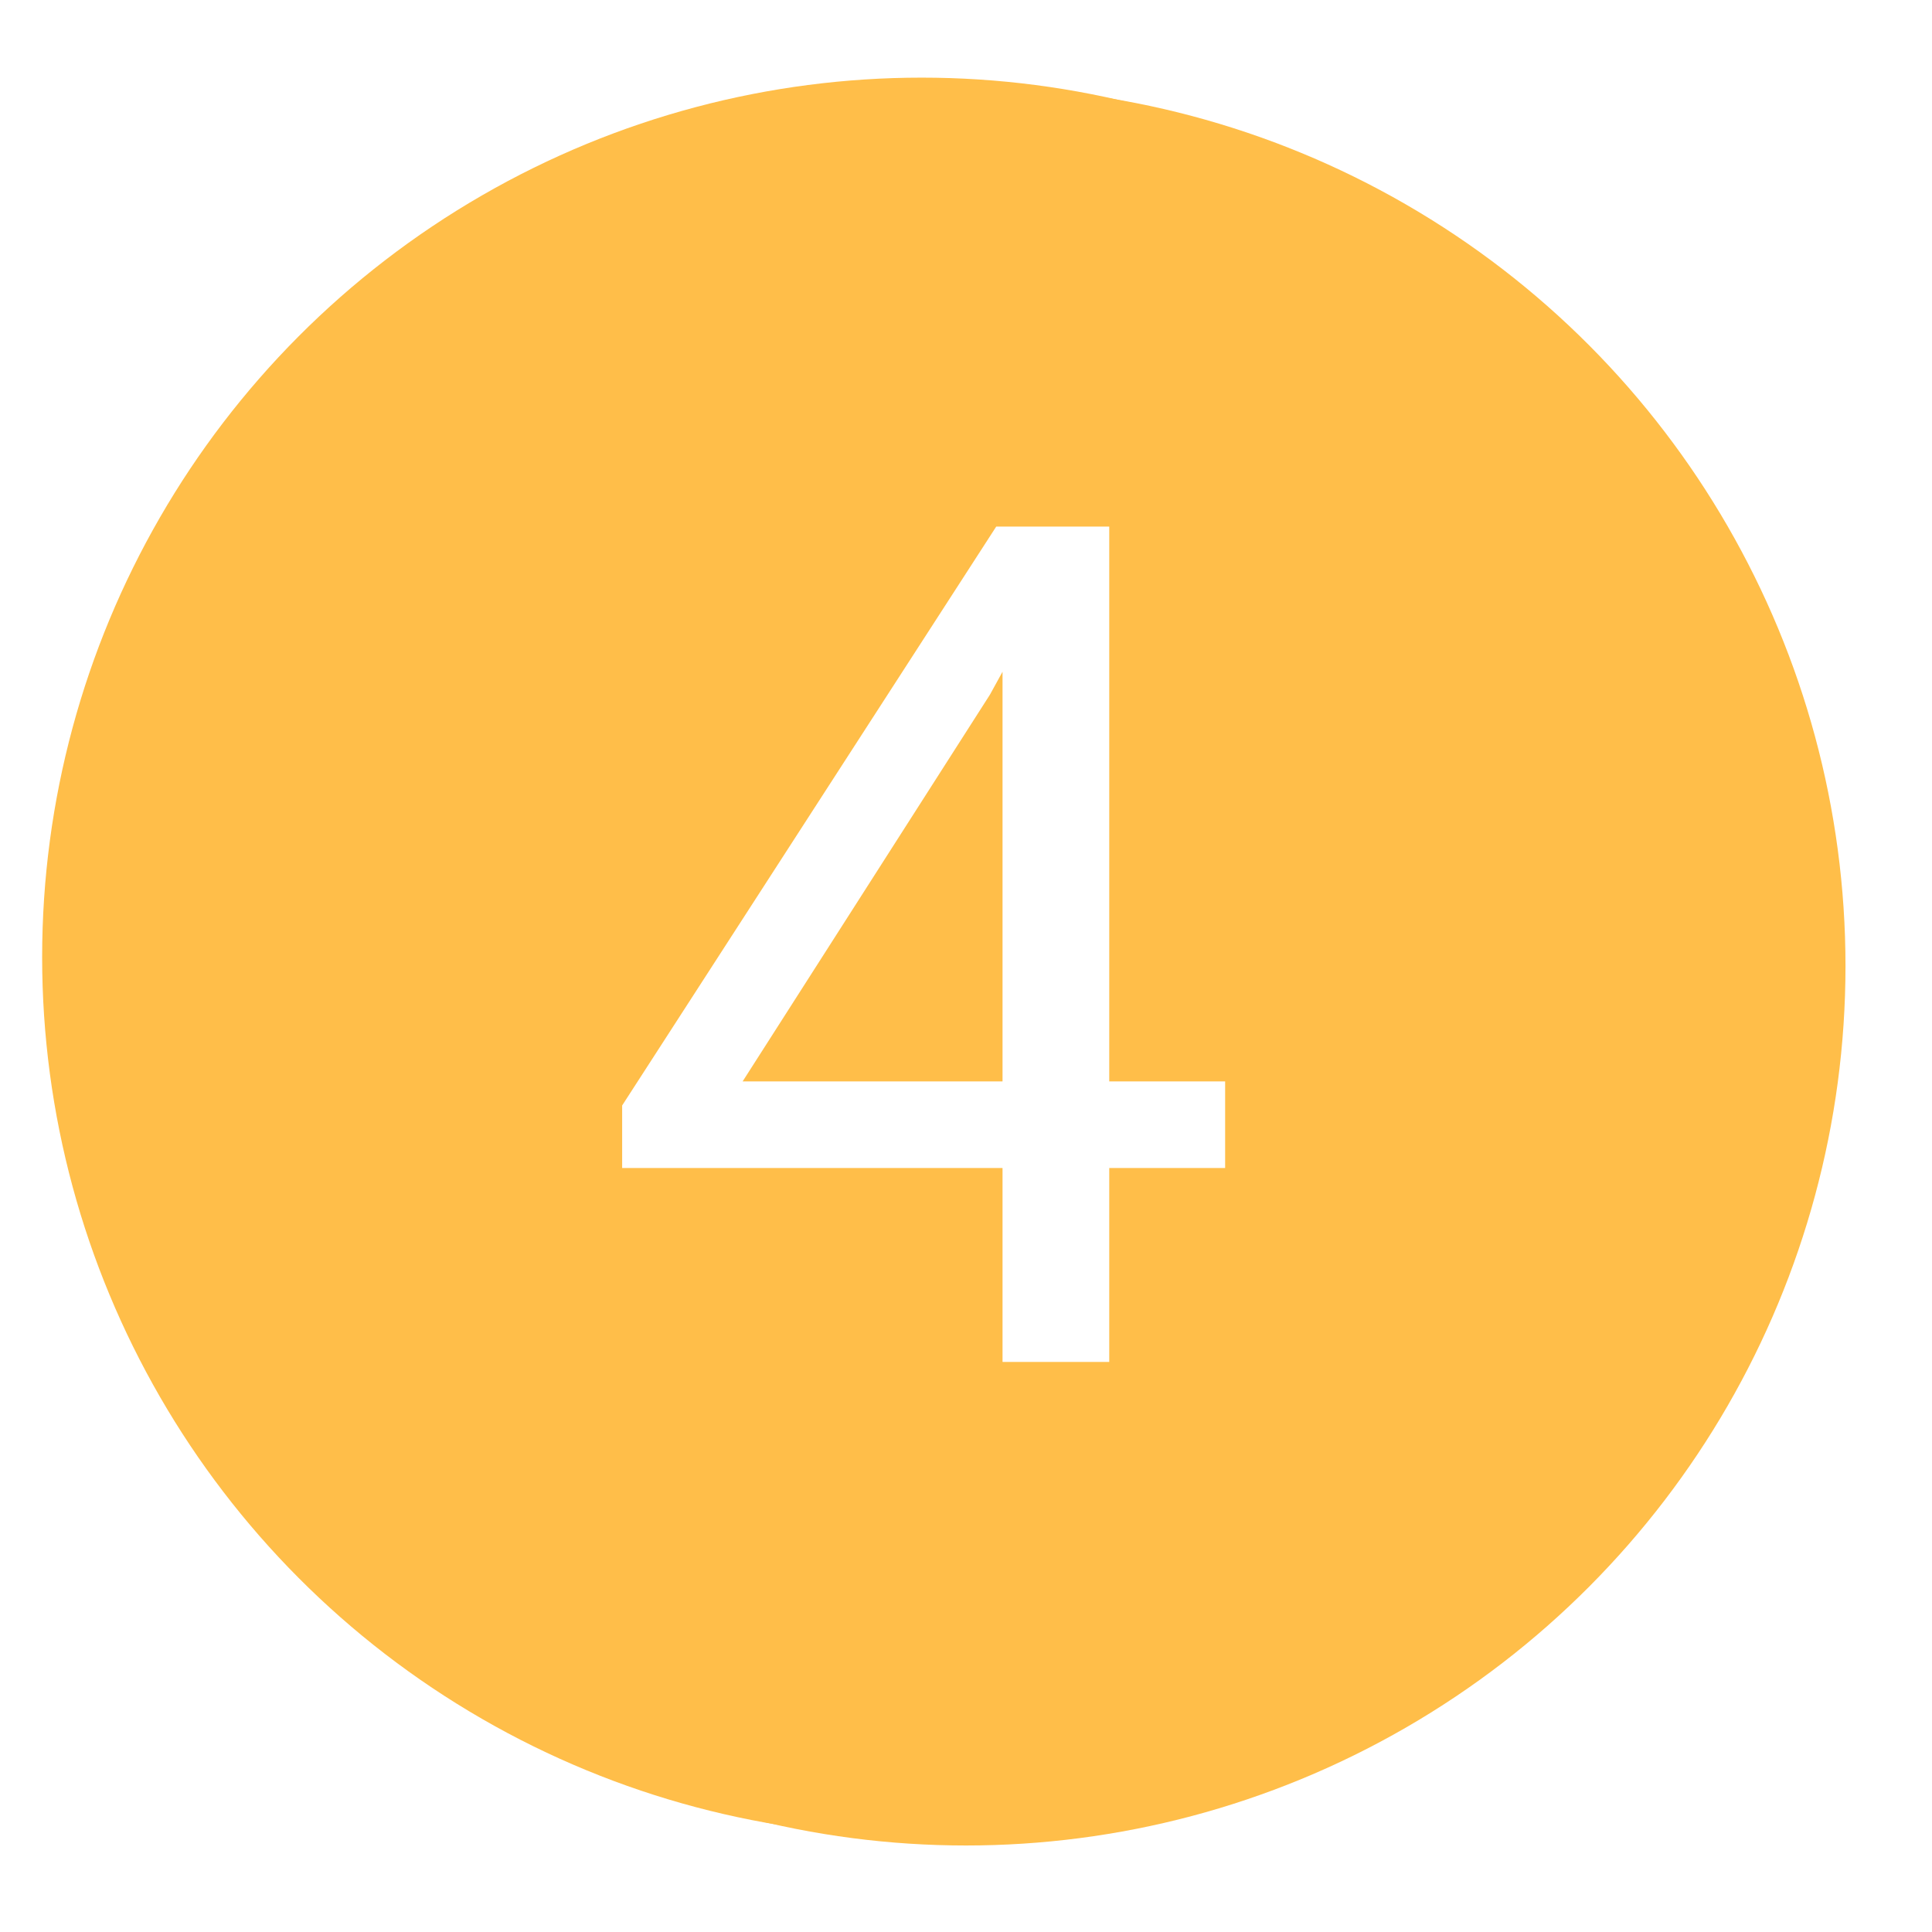 <?xml version="1.0" encoding="UTF-8"?> <svg xmlns="http://www.w3.org/2000/svg" width="871" height="871" viewBox="0 0 871 871" fill="none"> <circle cx="415.5" cy="431.5" r="396.5" fill="#FFBE49"></circle> <g filter="url(#filter0_d)"> <circle cx="415.5" cy="431.5" r="396.5" fill="#FFBE49"></circle> </g> <path d="M500.078 487.52H552.325V526.576H500.078V614H451.969V526.576H280.484V498.384L449.124 237.406H500.078V487.52ZM334.801 487.52H451.969V302.845L446.279 313.191L334.801 487.52Z" fill="white"></path> <defs> <filter id="filter0_d" x="0" y="0" width="871" height="871" filterUnits="userSpaceOnUse" color-interpolation-filters="sRGB"> <feFlood flood-opacity="0" result="BackgroundImageFix"></feFlood> <feColorMatrix in="SourceAlpha" type="matrix" values="0 0 0 0 0 0 0 0 0 0 0 0 0 0 0 0 0 0 127 0"></feColorMatrix> <feMorphology radius="9" operator="dilate" in="SourceAlpha" result="effect1_dropShadow"></feMorphology> <feOffset dx="20" dy="4"></feOffset> <feGaussianBlur stdDeviation="15"></feGaussianBlur> <feColorMatrix type="matrix" values="0 0 0 0 0 0 0 0 0 0 0 0 0 0 0 0 0 0 0.25 0"></feColorMatrix> <feBlend mode="normal" in2="BackgroundImageFix" result="effect1_dropShadow"></feBlend> <feBlend mode="normal" in="SourceGraphic" in2="effect1_dropShadow" result="shape"></feBlend> </filter> </defs> </svg> 
